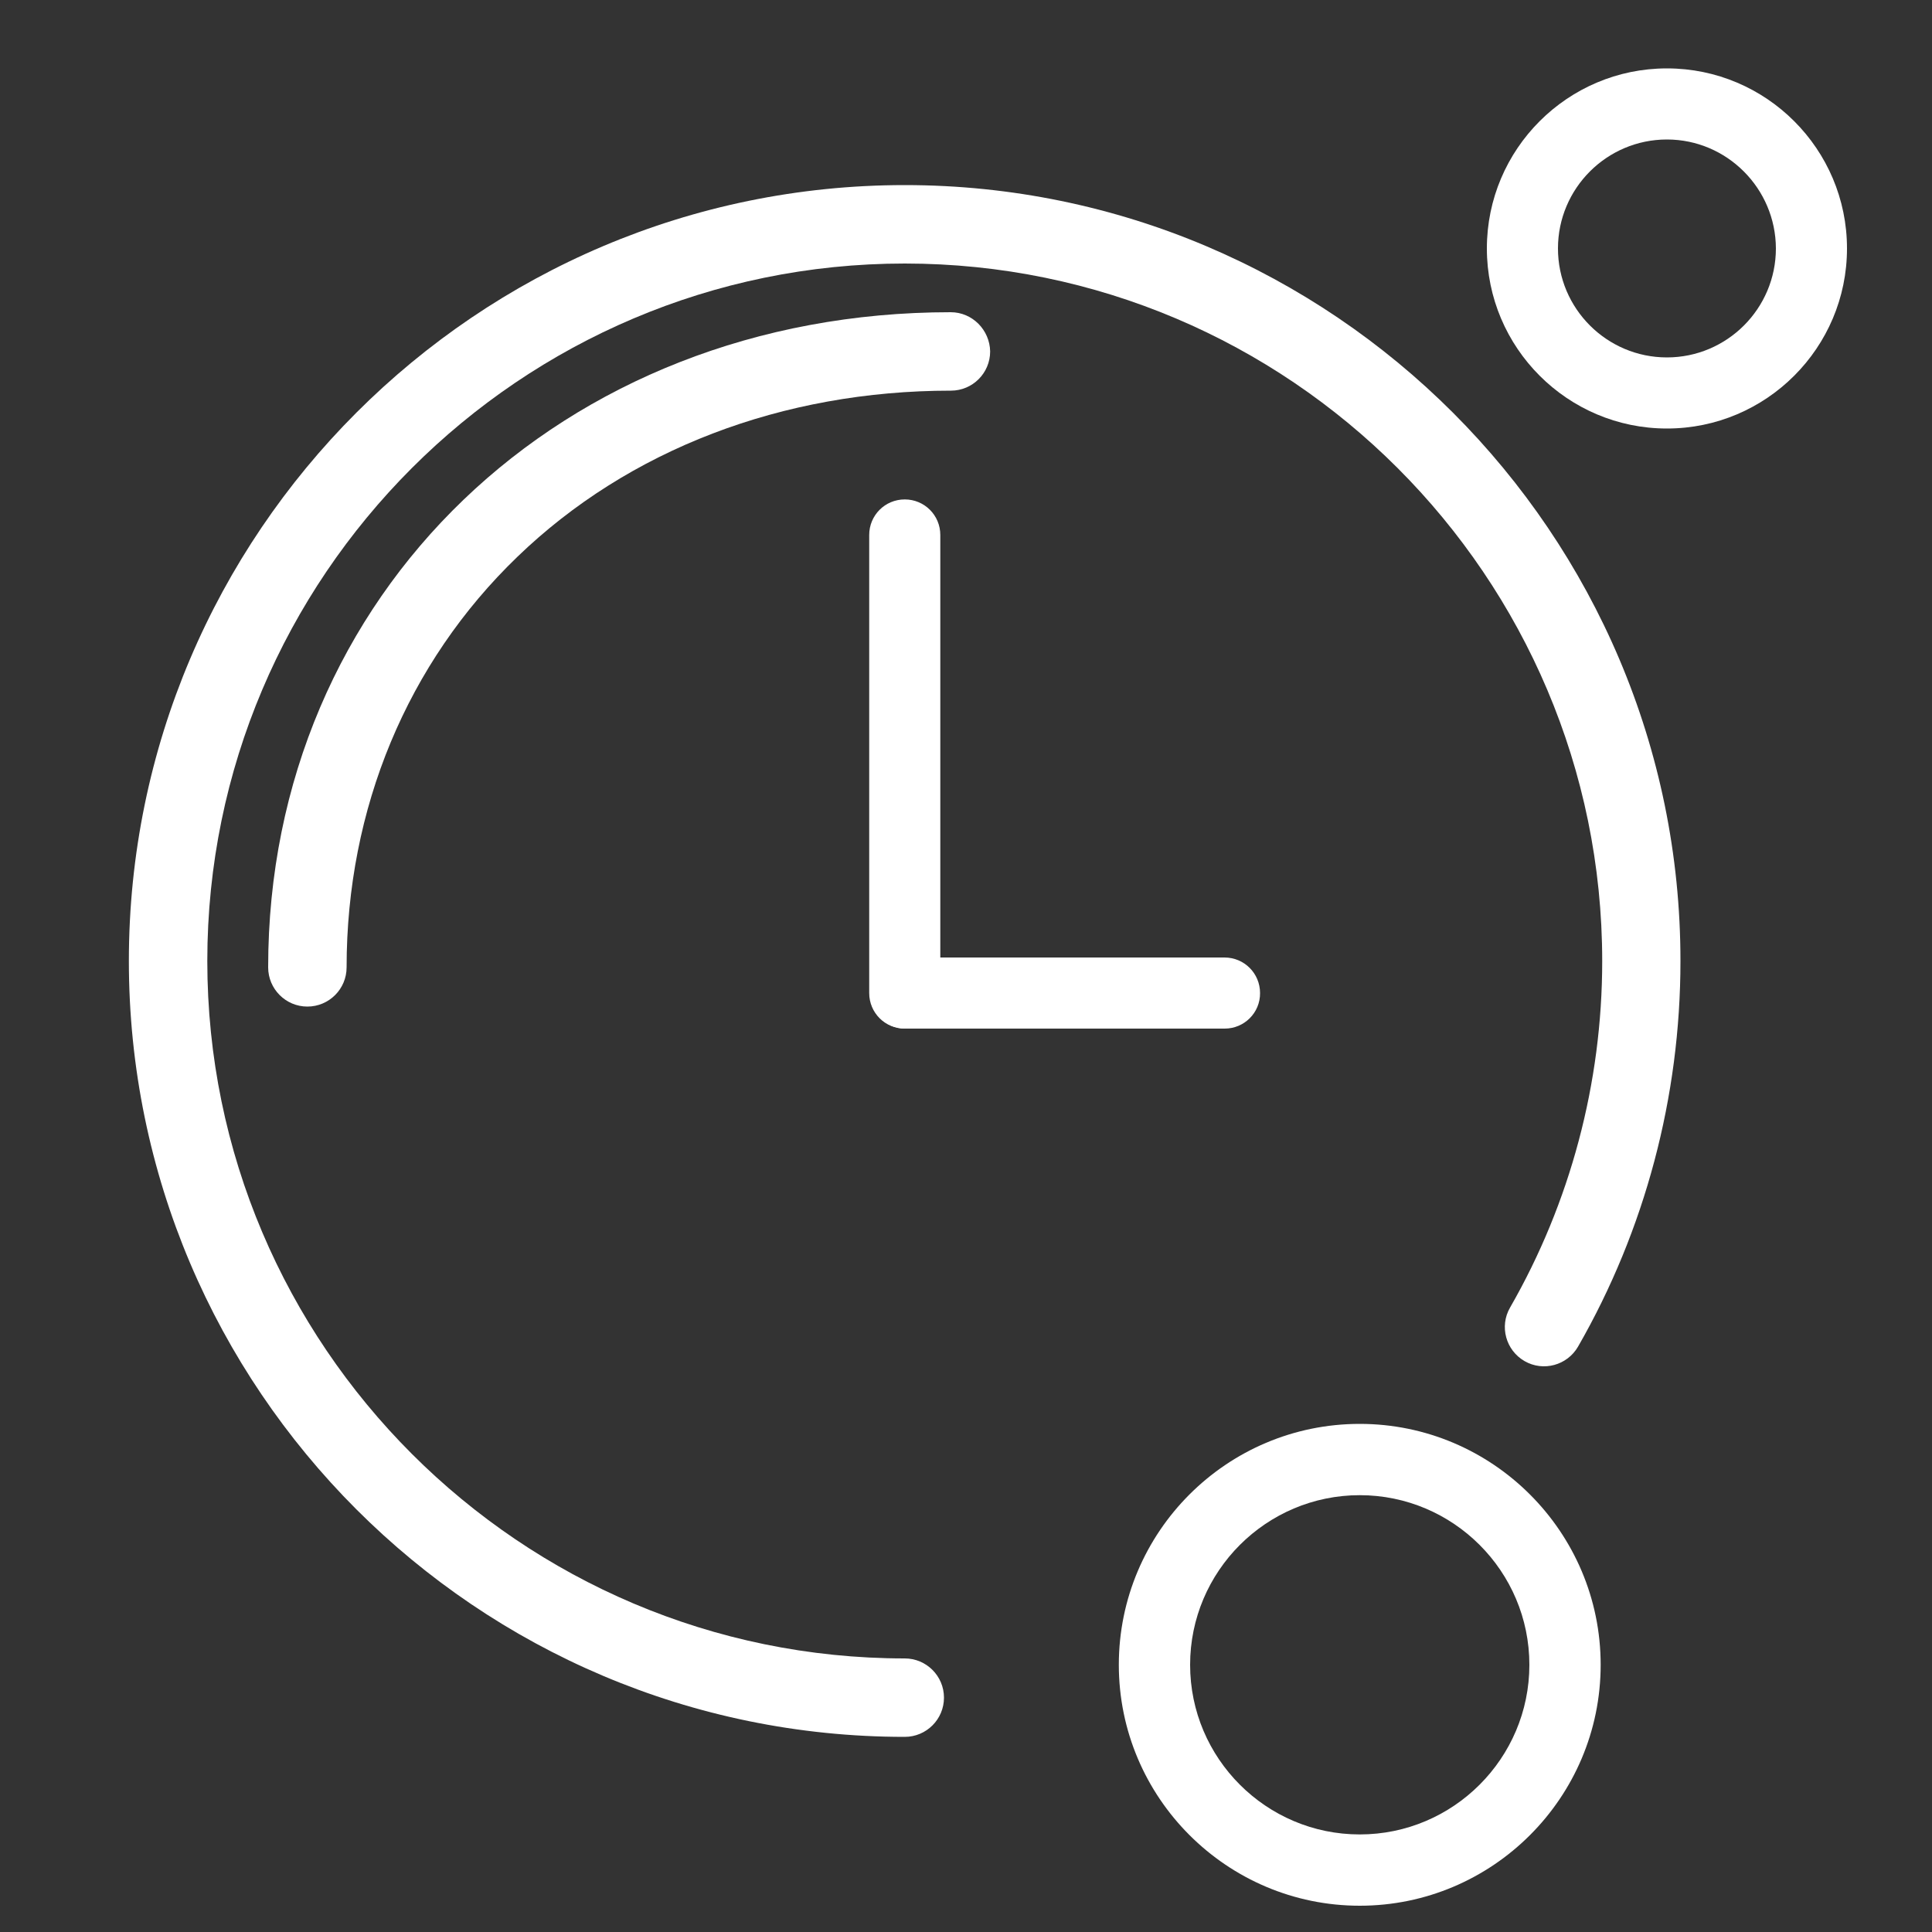 <?xml version="1.0" encoding="utf-8"?>
<!-- Generator: Adobe Illustrator 24.0.1, SVG Export Plug-In . SVG Version: 6.00 Build 0)  -->
<svg version="1.1" id="Ebene_1" xmlns="http://www.w3.org/2000/svg" xmlns:xlink="http://www.w3.org/1999/xlink" x="0px" y="0px"
	 viewBox="0 0 1000 1000" style="enable-background:new 0 0 1000 1000;" xml:space="preserve">
<rect x="0" y="0" width="1000" height="1000" fill="#333333" stroke="none"/>
<style type="text/css">
	.st0{fill:#FFFFFF;}
</style>
<path class="st0" d="M468.3,95.8C246.9,95.8,66.7,276,66.7,497.4S246.8,899,468.3,899c11.2,0,20.3-9.1,20.3-20.3
	s-9.1-20.3-20.3-20.3c-199,0-361-162-361-361s162-361,361-361s361,162,361,361.1c0,63-16.5,125-47.7,179.3
	c-5.6,9.7-2.2,22.1,7.5,27.7c9.7,5.6,22.1,2.2,27.7-7.5c34.7-60.4,53-129.4,53-199.5C869.9,276.1,689.6,95.8,468.3,95.8"/>
<path class="st0" d="M492.1,161.6c-201.4,0-353.3,145.8-353.3,339.1c0,11.2,9.1,20.3,20.3,20.3s20.3-9.1,20.3-20.3
	c0-82.2,31.4-157.6,88.4-212.5c57.5-55.5,137.2-86,224.4-86c11.2,0,20.3-9.1,20.3-20.3C512.3,170.8,503.3,161.6,492.1,161.6"/>
<path class="st0" d="M703.8,986.4c-68.7,0-124.7-55.9-124.7-124.7s55.9-124.7,124.7-124.7c68.7,0,124.7,55.9,124.7,124.7
	S772.5,986.4,703.8,986.4z M703.8,773.9c-48.4,0-87.8,39.4-87.8,87.8s39.4,87.8,87.8,87.8c48.4,0,87.8-39.4,87.8-87.8
	S752.2,773.9,703.8,773.9z"/>
<path class="st0" d="M862.8,221.8c-51.4,0-93.2-41.8-93.2-93.2c0-51.4,41.8-93.2,93.2-93.2c51.4,0,93.2,41.8,93.2,93.2
	C956,180,914.2,221.8,862.8,221.8z M862.8,72.2c-31.1,0-56.4,25.3-56.4,56.4c0,31.1,25.3,56.4,56.4,56.4c31.1,0,56.4-25.3,56.4-56.4
	C919.1,97.5,893.8,72.2,862.8,72.2z"/>
<path class="st0" d="M633.9,532.4H468.6c-10.2,0-18.4-8.2-18.4-18.4c0-10.2,8.2-18.4,18.4-18.4h165.2c10.2,0,18.4,8.2,18.4,18.4
	C652.3,524.2,644,532.4,633.9,532.4z"/>
<path class="st0" d="M468.3,532.4c-10.2,0-18.4-8.2-18.4-18.4V276.9c0-10.2,8.2-18.4,18.4-18.4s18.4,8.2,18.4,18.4V514
	C486.7,524.2,478.4,532.4,468.3,532.4z"/>
</svg>
